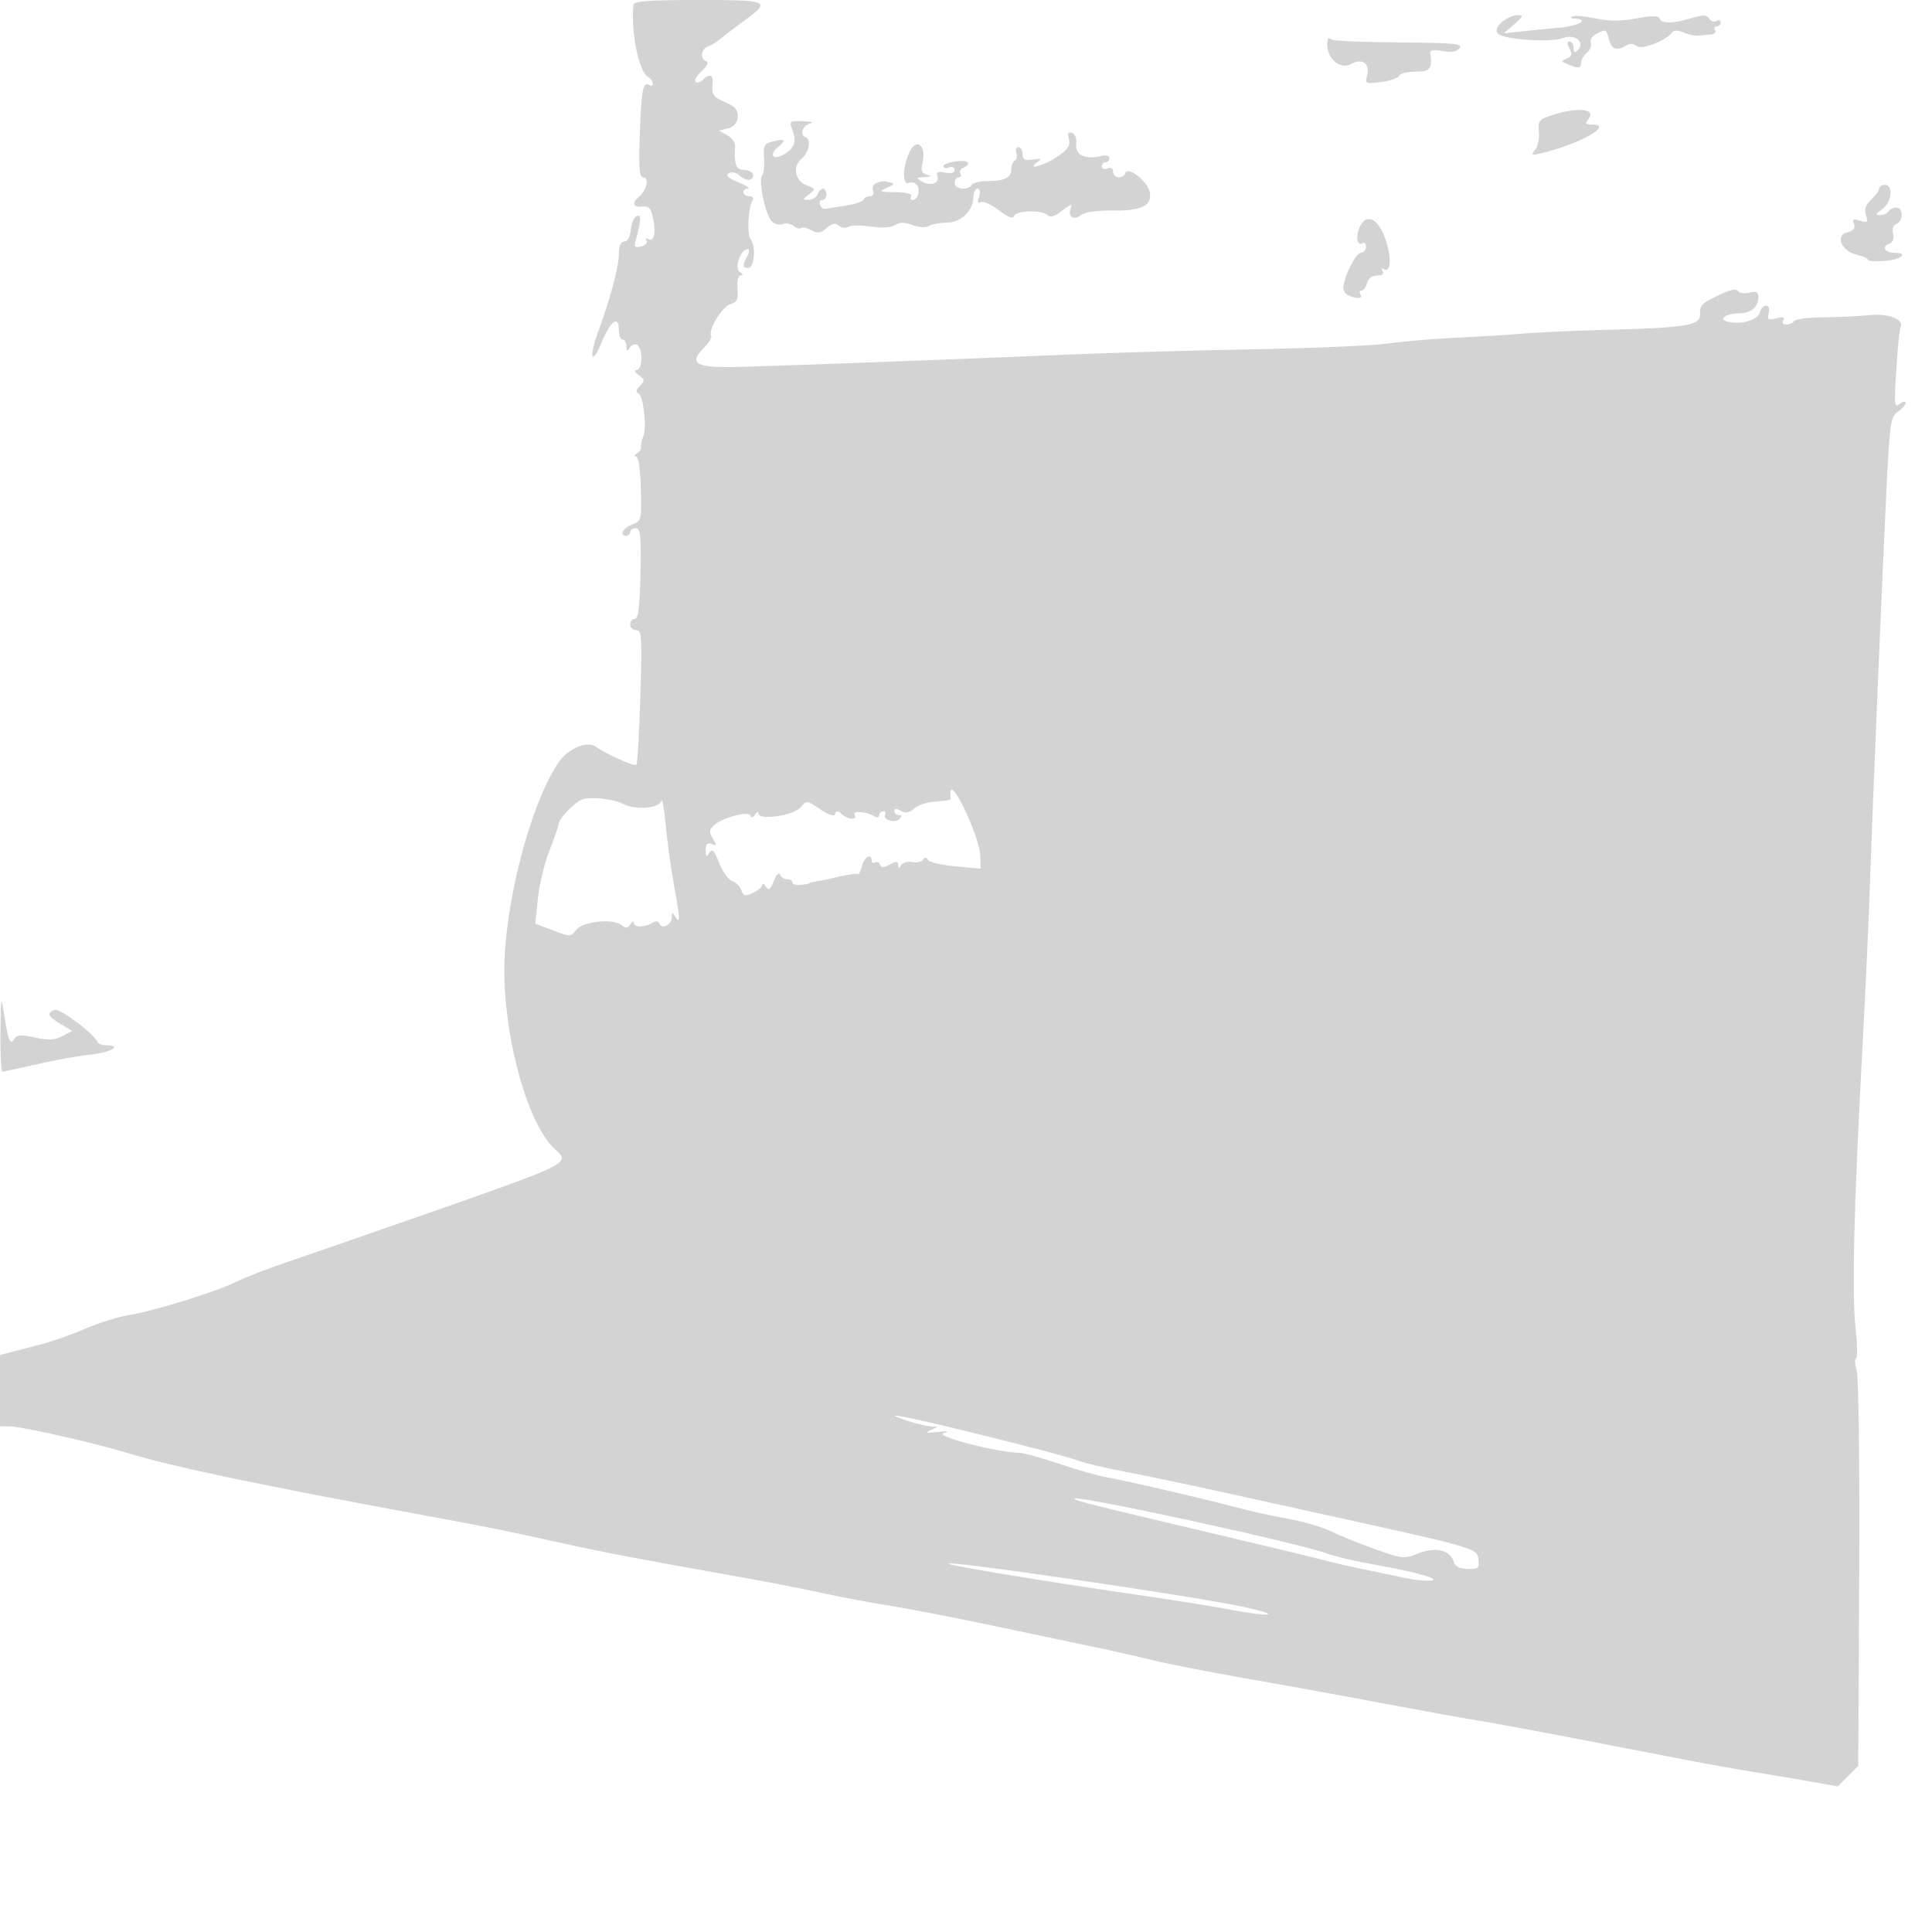 <svg xmlns="http://www.w3.org/2000/svg" width="512" height="512" viewBox="0 0 512 512" version="1.1">
	<path d="M 167.871 1.250 C 167.144 8.294, 169.240 18.886, 171.641 20.300 C 172.389 20.740, 173 21.554, 173 22.109 C 173 22.664, 172.581 22.859, 172.069 22.543 C 170.399 21.510, 169.974 23.690, 169.558 35.430 C 169.234 44.604, 169.425 47, 170.481 47 C 172.117 47, 171.381 50.439, 169.392 52.090 C 167.337 53.795, 167.699 55.009, 170.182 54.738 C 171.931 54.547, 172.509 55.178, 173.089 57.911 C 173.913 61.793, 173.291 64.298, 171.741 63.340 C 171.163 62.983, 170.980 63.159, 171.334 63.732 C 171.688 64.304, 171.064 65.011, 169.948 65.303 C 168.410 65.705, 168.027 65.430, 168.366 64.167 C 169.953 58.264, 170.042 56.819, 168.794 57.229 C 168.082 57.463, 167.359 59.082, 167.187 60.827 C 166.994 62.773, 166.318 64, 165.437 64 C 164.463 64, 164 65.121, 164 67.479 C 164 70.719, 161.649 79.433, 158.390 88.270 C 156.047 94.626, 156.825 97.078, 159.281 91.075 C 161.741 85.061, 164 83.310, 164 87.417 C 164 88.837, 164.450 90, 165 90 C 165.550 90, 166.007 90.787, 166.015 91.750 C 166.027 93.134, 166.213 93.212, 166.904 92.122 C 167.384 91.364, 168.277 91.053, 168.888 91.431 C 170.423 92.379, 170.305 97.992, 168.750 98.032 C 168 98.051, 168.216 98.606, 169.289 99.421 C 170.896 100.639, 170.922 100.935, 169.548 102.309 C 168.579 103.278, 168.417 103.972, 169.107 104.202 C 170.487 104.662, 171.509 113.313, 170.466 115.704 C 170.035 116.692, 169.778 117.909, 169.894 118.408 C 170.010 118.908, 169.519 119.689, 168.803 120.143 C 168.086 120.598, 167.977 120.976, 168.561 120.985 C 169.206 120.994, 169.707 124.330, 169.840 129.514 C 170.052 137.789, 169.987 138.054, 167.529 138.989 C 165.060 139.928, 164.008 142, 166 142 C 166.550 142, 167 141.550, 167 141 C 167 140.450, 167.668 140, 168.484 140 C 169.728 140, 169.931 141.951, 169.734 151.999 C 169.562 160.805, 169.167 163.997, 168.250 163.999 C 167.563 163.999, 167 164.675, 167 165.500 C 167 166.325, 167.732 167, 168.626 167 C 170.086 167, 170.196 168.791, 169.701 184.591 C 169.398 194.267, 168.929 202.404, 168.658 202.675 C 168.129 203.205, 160.550 199.819, 157.868 197.855 C 155.665 196.241, 150.585 198.343, 148.137 201.882 C 140.613 212.759, 133.595 239.712, 133.656 257.500 C 133.719 276.032, 140.040 298.201, 147.077 304.570 C 151.261 308.357, 151.742 308.124, 108.500 323.248 C 97.500 327.095, 83.550 331.918, 77.500 333.966 C 71.450 336.014, 64.699 338.612, 62.498 339.739 C 57.643 342.224, 40.208 347.609, 34 348.541 C 31.525 348.913, 26.445 350.505, 22.712 352.080 C 18.978 353.655, 14.028 355.437, 11.712 356.039 C 9.395 356.642, 5.813 357.572, 3.750 358.106 L 0 359.077 0 368.539 L 0 378 2.572 378 C 5.613 378, 24.948 382.361, 33.500 384.977 C 45.514 388.650, 67.793 393.346, 111.500 401.418 C 131.326 405.079, 133.459 405.508, 149 408.961 C 159.260 411.240, 171.230 413.522, 194 417.540 C 201.975 418.947, 212.550 420.992, 217.500 422.083 C 222.450 423.175, 230.550 424.702, 235.500 425.478 C 240.450 426.253, 254.175 428.930, 266 431.426 C 277.825 433.922, 289.975 436.481, 293 437.113 C 296.025 437.746, 301.875 439.082, 306 440.084 C 310.125 441.086, 321.375 443.276, 331 444.951 C 340.625 446.627, 356.825 449.571, 367 451.493 C 377.175 453.416, 388.425 455.452, 392 456.017 C 395.575 456.583, 407.500 458.787, 418.500 460.915 C 429.500 463.043, 442.550 465.567, 447.500 466.524 C 452.450 467.481, 460.100 468.844, 464.500 469.553 C 468.900 470.262, 475.772 471.421, 479.770 472.128 L 487.041 473.414 489.745 470.710 L 492.450 468.005 492.703 417.254 C 492.843 389.340, 492.553 365.039, 492.059 363.251 C 491.565 361.463, 491.485 360, 491.881 360 C 492.276 360, 492.207 356.288, 491.727 351.750 C 490.754 342.561, 491.302 319.721, 493.448 280 C 494.235 265.425, 495.125 246.300, 495.426 237.500 C 496.195 214.957, 498.825 152.098, 499.943 129.500 C 500.809 111.994, 501.045 110.392, 502.941 109.128 C 504.074 108.373, 505 107.306, 505 106.756 C 505 106.205, 504.297 106.338, 503.438 107.051 C 502.033 108.218, 501.943 107.304, 502.546 97.924 C 502.914 92.191, 503.396 87.199, 503.617 86.831 C 504.852 84.771, 500.596 82.986, 495.660 83.494 C 492.822 83.786, 487.243 84.053, 483.263 84.087 C 479.282 84.121, 475.768 84.566, 475.454 85.075 C 475.139 85.584, 474.207 86, 473.382 86 C 472.509 86, 472.178 85.521, 472.590 84.854 C 473.086 84.053, 472.531 83.901, 470.744 84.349 C 468.549 84.900, 468.263 84.710, 468.711 82.995 C 469.021 81.813, 468.740 81, 468.023 81 C 467.357 81, 466.589 81.855, 466.316 82.900 C 465.794 84.895, 461.212 86.130, 457.721 85.217 C 455.194 84.556, 457.492 83.037, 461.050 83.015 C 464.048 82.997, 466 81.328, 466 78.781 C 466 77.362, 465.474 77.094, 463.609 77.562 C 462.294 77.892, 460.940 77.712, 460.600 77.162 C 460.206 76.525, 458.806 76.700, 456.741 77.644 C 450.976 80.281, 450.500 80.715, 450.533 83.297 C 450.573 86.308, 447.053 86.861, 424 87.461 C 416.575 87.654, 407.350 88.082, 403.500 88.412 C 399.650 88.742, 391.775 89.227, 386 89.490 C 380.225 89.753, 372.125 90.440, 368 91.017 C 363.875 91.594, 347.675 92.293, 332 92.571 C 316.325 92.849, 293.375 93.513, 281 94.048 C 255.281 95.158, 210.172 96.844, 195.717 97.235 C 184.416 97.541, 182.335 96.392, 186.550 92.177 C 187.880 90.847, 188.744 89.395, 188.469 88.950 C 187.562 87.482, 191.459 81.137, 193.612 80.579 C 195.332 80.133, 195.672 79.379, 195.445 76.516 C 195.273 74.350, 195.614 72.994, 196.333 72.985 C 197.021 72.976, 196.904 72.592, 196.046 72.050 C 194.487 71.063, 196.293 66, 198.204 66 C 198.681 66, 198.605 66.870, 198.035 67.934 C 196.675 70.476, 196.729 71, 198.348 71 C 199.929 71, 200.377 65.159, 198.929 63.415 C 197.907 62.183, 198.241 55.038, 199.408 53.149 C 199.827 52.471, 199.479 52, 198.559 52 C 196.719 52, 196.421 50.024, 198.250 49.948 C 198.938 49.920, 197.775 49.182, 195.667 48.309 C 192.983 47.196, 192.227 46.478, 193.145 45.911 C 193.929 45.426, 195.140 45.722, 196.164 46.649 C 197.105 47.500, 198.360 47.896, 198.953 47.529 C 200.492 46.578, 199.236 45, 196.941 45 C 195.054 45, 194.457 43.244, 194.825 38.776 C 194.903 37.828, 193.962 36.506, 192.734 35.838 L 190.500 34.623 193 34.016 C 195.991 33.291, 196.489 29.203, 193.750 27.859 C 192.787 27.387, 191.213 26.612, 190.250 26.137 C 189.092 25.565, 188.609 24.381, 188.822 22.637 C 189.165 19.823, 188.146 19.254, 186.217 21.183 C 185.566 21.834, 184.721 22.054, 184.339 21.673 C 183.958 21.291, 184.700 19.996, 185.990 18.795 C 187.421 17.461, 187.880 16.460, 187.167 16.222 C 185.423 15.641, 185.760 13.029, 187.674 12.295 C 188.594 11.942, 190.057 11.039, 190.924 10.289 C 191.791 9.539, 194.490 7.480, 196.921 5.713 C 204.502 0.204, 204.079 -0, 185.083 -0 C 172.152 -0, 167.969 0.304, 167.871 1.250 M 398.117 5.750 C 396.750 6.886, 396.305 7.958, 396.849 8.805 C 397.903 10.448, 410.866 11.381, 414.332 10.064 C 417.381 8.905, 420.174 11.226, 418.158 13.242 C 417.281 14.119, 417 13.988, 417 12.700 C 417 11.765, 416.534 11, 415.965 11 C 415.258 11, 415.252 11.602, 415.947 12.900 C 416.741 14.384, 416.584 14.955, 415.232 15.507 C 413.654 16.152, 413.678 16.288, 415.500 17.037 C 418.407 18.232, 419 18.162, 419 16.622 C 419 15.865, 419.695 14.668, 420.546 13.962 C 421.396 13.257, 421.862 12.084, 421.583 11.355 C 421.303 10.627, 421.928 9.574, 422.971 9.015 C 425.582 7.618, 425.700 7.669, 426.411 10.500 C 427.068 13.117, 428.500 13.602, 430.966 12.042 C 431.900 11.452, 432.909 11.509, 433.742 12.201 C 435.056 13.291, 441.587 10.769, 443.178 8.557 C 443.601 7.969, 444.732 7.989, 446.178 8.610 C 447.455 9.157, 449.175 9.538, 450 9.455 C 450.825 9.372, 452.314 9.236, 453.309 9.152 C 454.304 9.069, 454.840 8.550, 454.500 8 C 454.160 7.450, 454.359 7, 454.941 7 C 455.523 7, 456 6.523, 456 5.941 C 456 5.359, 455.500 5.191, 454.888 5.569 C 454.277 5.947, 453.412 5.667, 452.967 4.946 C 452.318 3.896, 451.376 3.871, 448.213 4.818 C 443.289 6.293, 440.275 6.326, 439.803 4.909 C 439.541 4.124, 437.818 4.117, 433.661 4.886 C 429.581 5.640, 426.430 5.642, 422.941 4.894 C 420.222 4.311, 417.436 4.061, 416.749 4.338 C 416.004 4.639, 416.206 4.874, 417.250 4.921 C 421.412 5.109, 418.497 6.867, 413.250 7.334 C 410.087 7.615, 405.475 8.071, 403 8.347 L 398.500 8.849 401.306 6.425 C 403.744 4.318, 403.857 4, 402.167 4 C 401.097 4, 399.274 4.787, 398.117 5.750 M 351.926 10.191 C 350.829 14.750, 354.726 18.852, 358.270 16.869 C 360.937 15.376, 363.067 16.884, 362.347 19.756 C 361.720 22.253, 361.792 22.291, 366.082 21.716 C 368.488 21.393, 370.617 20.650, 370.812 20.065 C 371.007 19.479, 372.929 19, 375.083 19 C 379.002 19, 379.608 18.268, 379.062 14.194 C 378.934 13.238, 379.789 13.057, 382.257 13.520 C 384.562 13.953, 385.994 13.712, 386.784 12.760 C 387.763 11.581, 385.352 11.351, 370.988 11.254 C 361.665 11.192, 353.578 10.857, 353.018 10.511 C 352.458 10.165, 351.967 10.021, 351.926 10.191 M 411 30.617 C 407.865 31.670, 407.534 32.122, 407.822 34.957 C 407.999 36.697, 407.549 38.844, 406.822 39.727 C 405.644 41.157, 405.826 41.253, 408.500 40.606 C 418.869 38.096, 427.811 33, 421.846 33 C 420.159 33, 419.982 32.727, 420.926 31.589 C 423.247 28.792, 417.974 28.276, 411 30.617 M 209.997 34.491 C 211.144 37.508, 210.614 39.136, 207.940 40.805 C 204.963 42.664, 203.578 41.171, 206.229 38.961 C 208.583 36.998, 208.046 36.613, 204.340 37.607 C 202.547 38.088, 202.232 38.807, 202.484 41.843 C 202.650 43.854, 202.417 45.957, 201.965 46.516 C 200.904 47.828, 202.848 56.991, 204.548 58.691 C 205.265 59.408, 206.566 59.720, 207.438 59.385 C 208.311 59.050, 209.624 59.273, 210.355 59.879 C 211.086 60.486, 211.942 60.725, 212.256 60.410 C 212.571 60.096, 213.805 60.360, 214.998 60.999 C 216.762 61.943, 217.521 61.839, 219.064 60.442 C 220.463 59.176, 221.305 59.008, 222.265 59.805 C 222.981 60.399, 224.133 60.536, 224.826 60.108 C 225.518 59.680, 228.187 59.649, 230.757 60.039 C 233.663 60.480, 236.097 60.332, 237.194 59.647 C 238.478 58.845, 239.751 58.845, 241.874 59.646 C 243.566 60.285, 245.360 60.387, 246.145 59.889 C 246.890 59.417, 249.003 59.024, 250.840 59.015 C 254.631 58.998, 257.913 55.883, 257.967 52.250 C 257.985 51.013, 258.480 50, 259.067 50 C 259.701 50, 259.860 50.864, 259.460 52.125 C 259.008 53.550, 259.149 54.026, 259.887 53.570 C 260.493 53.196, 262.641 54.150, 264.662 55.691 C 267.153 57.592, 268.469 58.092, 268.751 57.247 C 269.253 55.742, 276.172 55.572, 277.629 57.029 C 278.334 57.734, 279.559 57.348, 281.522 55.804 C 283.775 54.032, 284.248 53.912, 283.737 55.243 C 282.889 57.452, 284.674 58.515, 286.577 56.936 C 287.466 56.198, 290.774 55.741, 294.783 55.802 C 302.698 55.923, 305.575 54.425, 304.633 50.674 C 303.927 47.861, 298.826 44.023, 298.218 45.847 C 297.659 47.523, 295 47.262, 295 45.531 C 295 44.637, 294.414 44.288, 293.500 44.638 C 292.675 44.955, 292 44.716, 292 44.107 C 292 43.498, 292.450 43, 293 43 C 293.550 43, 294 42.501, 294 41.892 C 294 41.237, 293.066 41.018, 291.720 41.355 C 287.634 42.381, 284.855 41.040, 285.196 38.206 C 285.376 36.705, 284.930 35.483, 284.098 35.203 C 283.085 34.863, 282.853 35.329, 283.261 36.890 C 283.700 38.568, 283.016 39.597, 280.180 41.523 C 276.576 43.973, 271.633 45.292, 275 42.906 C 276.172 42.076, 275.900 41.939, 273.750 42.283 C 271.578 42.630, 271 42.332, 271 40.861 C 271 39.838, 270.502 39, 269.893 39 C 269.284 39, 269.040 39.661, 269.349 40.468 C 269.659 41.275, 269.482 42.202, 268.956 42.527 C 268.430 42.852, 268 43.943, 268 44.952 C 268 47.112, 266.100 48, 261.477 48 C 259.630 48, 257.840 48.450, 257.500 49 C 256.533 50.564, 253 50.172, 253 48.500 C 253 47.675, 253.477 47, 254.059 47 C 254.641 47, 254.838 46.547, 254.496 45.993 C 254.153 45.439, 254.574 44.717, 255.431 44.388 C 256.288 44.059, 256.786 43.463, 256.538 43.062 C 255.930 42.078, 250 43.004, 250 44.082 C 250 44.552, 250.675 44.678, 251.500 44.362 C 252.330 44.043, 253 44.333, 253 45.010 C 253 45.783, 252.059 46.053, 250.442 45.744 C 248.530 45.379, 248.021 45.611, 248.425 46.665 C 249.143 48.537, 246.586 49.438, 244.311 48.114 C 242.683 47.167, 242.753 47.046, 245 46.914 C 246.860 46.805, 247.030 46.647, 245.664 46.294 C 244.306 45.944, 243.980 45.214, 244.413 43.490 C 245.691 38.397, 242.722 36.141, 240.809 40.750 C 239.110 44.843, 239.172 49.148, 240.920 48.477 C 241.701 48.177, 242.672 48.469, 243.078 49.125 C 243.959 50.552, 243.173 53, 241.834 53 C 241.310 53, 241.160 52.550, 241.500 52 C 241.878 51.389, 240.246 50.975, 237.309 50.937 C 232.954 50.879, 232.736 50.770, 235 49.784 C 237.124 48.859, 237.228 48.630, 235.692 48.263 C 232.995 47.619, 230.711 48.804, 231.365 50.508 C 231.702 51.388, 231.369 52, 230.552 52 C 229.790 52, 229.017 52.415, 228.833 52.922 C 228.650 53.430, 226.475 54.143, 224 54.507 C 221.525 54.871, 219.106 55.243, 218.625 55.335 C 218.144 55.426, 217.544 54.938, 217.292 54.250 C 217.040 53.563, 217.321 53, 217.917 53 C 218.512 53, 219 52.325, 219 51.500 C 219 50.675, 218.598 50, 218.107 50 C 217.616 50, 216.955 50.675, 216.638 51.500 C 216.322 52.325, 215.261 52.986, 214.281 52.968 C 212.625 52.939, 212.633 52.836, 214.398 51.500 C 216.222 50.119, 216.192 50.024, 213.648 49.056 C 210.688 47.931, 209.994 44.080, 212.392 42.090 C 214.433 40.395, 215.087 36.970, 213.486 36.356 C 211.755 35.692, 212.649 33.252, 214.835 32.673 C 215.751 32.430, 214.824 32.180, 212.775 32.116 C 209.203 32.005, 209.089 32.103, 209.997 34.491 M 498 49.961 C 498 50.490, 497.057 51.800, 495.905 52.874 C 494.415 54.262, 494.010 55.457, 494.504 57.012 C 495.112 58.928, 494.920 59.110, 492.947 58.483 C 491.142 57.910, 490.819 58.086, 491.313 59.374 C 491.747 60.503, 491.217 61.158, 489.528 61.582 C 486.208 62.416, 488.059 66.634, 492.138 67.530 C 493.712 67.876, 495 68.464, 495 68.837 C 495 69.209, 497.025 69.353, 499.500 69.157 C 503.849 68.811, 505.998 67, 502.059 67 C 499.525 67, 498.558 65.383, 500.619 64.593 C 501.658 64.194, 502.037 63.250, 501.691 61.927 C 501.364 60.678, 501.711 59.665, 502.578 59.332 C 504.439 58.618, 504.423 55, 502.559 55 C 501.766 55, 500.840 55.450, 500.500 56 C 500.160 56.550, 499.133 57, 498.218 57 C 496.907 57, 497.025 56.671, 498.777 55.443 C 501.327 53.658, 501.849 49, 499.500 49 C 498.675 49, 498 49.432, 498 49.961 M 360.333 60.204 C 359.195 62.742, 359.654 65.332, 361.085 64.447 C 361.588 64.136, 362 64.584, 362 65.441 C 362 66.298, 361.374 67, 360.609 67 C 359.256 67, 356 73.651, 356 76.413 C 356 77.168, 356.712 78.059, 357.582 78.393 C 359.939 79.298, 361.197 79.128, 360.500 78 C 360.160 77.450, 360.306 77, 360.824 77 C 361.343 77, 362.002 76.100, 362.290 75 C 362.608 73.781, 363.654 73, 364.965 73 C 366.338 73, 366.859 72.582, 366.405 71.845 C 365.990 71.175, 366.128 70.961, 366.732 71.334 C 368.627 72.506, 368.835 68.087, 367.111 63.257 C 365.151 57.764, 362.053 56.368, 360.333 60.204 M 251.882 209.750 C 251.816 210.162, 251.816 210.838, 251.882 211.250 C 252.012 212.077, 251.926 212.100, 247.206 212.495 C 245.394 212.646, 243.143 213.465, 242.205 214.315 C 240.976 215.427, 240.009 215.585, 238.749 214.880 C 237.573 214.221, 237 214.244, 237 214.950 C 237 215.528, 237.540 216, 238.200 216 C 239.025 216, 239.078 216.322, 238.367 217.033 C 237.161 218.239, 233.747 217.218, 234.565 215.895 C 234.869 215.403, 234.641 215, 234.059 215 C 233.477 215, 233 215.477, 233 216.059 C 233 216.658, 232.456 216.777, 231.750 216.334 C 229.726 215.065, 225.745 214.779, 226.472 215.954 C 227.380 217.424, 224.677 217.262, 223.075 215.750 C 222.076 214.808, 221.643 214.790, 221.315 215.679 C 221.024 216.468, 219.707 216.062, 217.333 214.451 C 213.844 212.084, 213.758 212.076, 212.143 213.973 C 210.297 216.141, 201.011 217.483, 200.985 215.586 C 200.976 214.989, 200.581 215.113, 200.106 215.863 C 199.548 216.743, 199.111 216.837, 198.871 216.128 C 198.411 214.768, 191.214 216.750, 189.074 218.825 C 187.901 219.964, 187.874 220.569, 188.923 222.249 C 190.023 224.010, 189.978 224.206, 188.599 223.676 C 187.428 223.227, 187.004 223.656, 187.015 225.281 C 187.028 227.075, 187.214 227.213, 187.989 226 C 188.745 224.817, 189.300 225.393, 190.617 228.728 C 191.535 231.053, 193.099 233.214, 194.092 233.529 C 195.085 233.844, 196.160 234.930, 196.481 235.942 C 196.979 237.510, 197.428 237.613, 199.525 236.641 C 200.878 236.013, 201.995 235.050, 202.008 234.500 C 202.020 233.950, 202.448 234.160, 202.958 234.966 C 203.696 236.134, 204.125 235.829, 205.062 233.466 C 205.709 231.835, 206.447 231.063, 206.703 231.750 C 206.958 232.438, 207.804 233, 208.583 233 C 209.363 233, 210 233.389, 210 233.863 C 210 234.338, 211.012 234.621, 212.250 234.491 C 213.488 234.361, 214.500 234.160, 214.500 234.044 C 214.500 233.928, 215.400 233.702, 216.500 233.541 C 217.600 233.381, 220.390 232.796, 222.701 232.242 C 225.011 231.688, 227.095 231.428, 227.331 231.664 C 227.567 231.900, 228.047 230.947, 228.399 229.547 C 229.021 227.069, 231 225.937, 231 228.059 C 231 228.641, 231.412 228.864, 231.915 228.553 C 232.418 228.242, 233.002 228.505, 233.212 229.137 C 233.499 229.998, 234.148 229.991, 235.798 229.108 C 237.536 228.178, 238.003 228.200, 238.015 229.215 C 238.027 230.216, 238.203 230.228, 238.813 229.268 C 239.243 228.591, 240.577 228.226, 241.777 228.457 C 242.976 228.688, 244.249 228.407, 244.604 227.832 C 245.046 227.116, 245.466 227.136, 245.934 227.894 C 246.311 228.503, 249.601 229.271, 253.245 229.600 L 259.872 230.198 259.786 226.849 C 259.662 222.033, 252.417 206.360, 251.882 209.750 M 154.617 211.755 C 152.645 212.219, 148.086 216.834, 148.032 218.422 C 148.014 218.928, 146.924 222.078, 145.608 225.422 C 144.293 228.765, 142.912 234.489, 142.540 238.141 L 141.864 244.783 146.560 246.576 C 151.125 248.320, 151.295 248.317, 152.649 246.465 C 154.314 244.189, 162.464 243.310, 164.700 245.166 C 165.848 246.118, 166.343 246.070, 167.061 244.936 C 167.561 244.146, 167.976 243.987, 167.985 244.583 C 168.002 245.839, 170.887 245.806, 172.959 244.526 C 173.851 243.974, 174.521 244.064, 174.756 244.767 C 175.303 246.409, 177.997 245.067, 178.015 243.143 C 178.029 241.717, 178.159 241.698, 179 243 C 180.316 245.036, 180.243 243.563, 178.576 234.360 C 177.792 230.037, 176.815 222.900, 176.404 218.500 C 175.993 214.100, 175.476 211.287, 175.255 212.250 C 174.796 214.248, 168.233 214.730, 165.006 213.003 C 162.770 211.807, 157.229 211.141, 154.617 211.755 M 0.121 273.750 C 0.054 279.387, 0.291 284, 0.646 284 C 1.001 284, 5.163 283.104, 9.896 282.008 C 14.628 280.912, 21.087 279.755, 24.250 279.436 C 29.531 278.903, 32.526 277, 28.083 277 C 27.029 277, 26.017 276.613, 25.833 276.139 C 24.997 273.980, 15.837 267.125, 14.483 267.645 C 12.282 268.489, 12.656 269.366, 16.079 271.387 L 19.157 273.206 16.493 274.588 C 14.430 275.658, 12.796 275.739, 9.249 274.944 C 5.738 274.157, 4.487 274.212, 3.889 275.180 C 2.721 277.069, 2.258 276.090, 1.202 269.498 C 0.244 263.518, 0.241 263.530, 0.121 273.750 M 240.500 376.528 C 242.700 377.253, 245.400 377.913, 246.500 377.993 L 248.500 378.141 246.500 379.047 C 245.037 379.709, 245.574 379.831, 248.500 379.498 C 251.381 379.170, 251.801 379.262, 250 379.824 C 247.556 380.587, 264.654 385, 270.055 385 C 271.144 385, 275.964 386.323, 280.767 387.940 C 285.570 389.557, 291.300 391.178, 293.500 391.542 C 298.092 392.303, 319.845 397.361, 328 399.563 C 331.025 400.380, 336.948 401.684, 341.163 402.459 C 345.377 403.235, 350.552 404.731, 352.663 405.783 C 354.773 406.835, 359.973 408.944, 364.217 410.470 C 371.688 413.155, 372.062 413.192, 375.951 411.636 C 380.452 409.835, 384.463 410.837, 385.281 413.966 C 385.581 415.115, 386.795 415.718, 388.926 415.779 C 391.807 415.861, 392.090 415.611, 391.810 413.236 C 391.473 410.369, 390.887 410.193, 356.500 402.603 C 349.900 401.146, 336.175 398.117, 326 395.873 C 315.825 393.628, 303.225 390.982, 298 389.994 C 292.775 389.005, 287.150 387.657, 285.500 386.997 C 283.850 386.338, 272.669 383.368, 260.654 380.399 C 239.632 375.204, 232.081 373.753, 240.500 376.528 M 288.500 398.483 C 291.250 399.199, 300.475 401.428, 309 403.437 C 335.043 409.575, 345.258 412.023, 351 413.504 C 354.025 414.285, 358.975 415.416, 362 416.018 C 365.025 416.621, 369.419 417.538, 371.764 418.057 C 374.110 418.576, 377.260 418.956, 378.764 418.901 C 382.869 418.753, 375.413 416.567, 364.276 414.654 C 359.359 413.809, 353.573 412.448, 351.418 411.628 C 344.728 409.084, 288.649 396.836, 284.855 397.091 C 284.110 397.141, 285.750 397.767, 288.500 398.483 M 251.500 414.480 C 252.923 415.129, 279.389 419.468, 300.134 422.452 C 309.832 423.848, 321.307 425.667, 325.634 426.494 C 336.751 428.622, 340.232 428.176, 330 425.935 C 316.506 422.980, 248.323 413.030, 251.500 414.480" stroke="none" fill="lightgray" fill-rule="evenodd"/>
</svg>